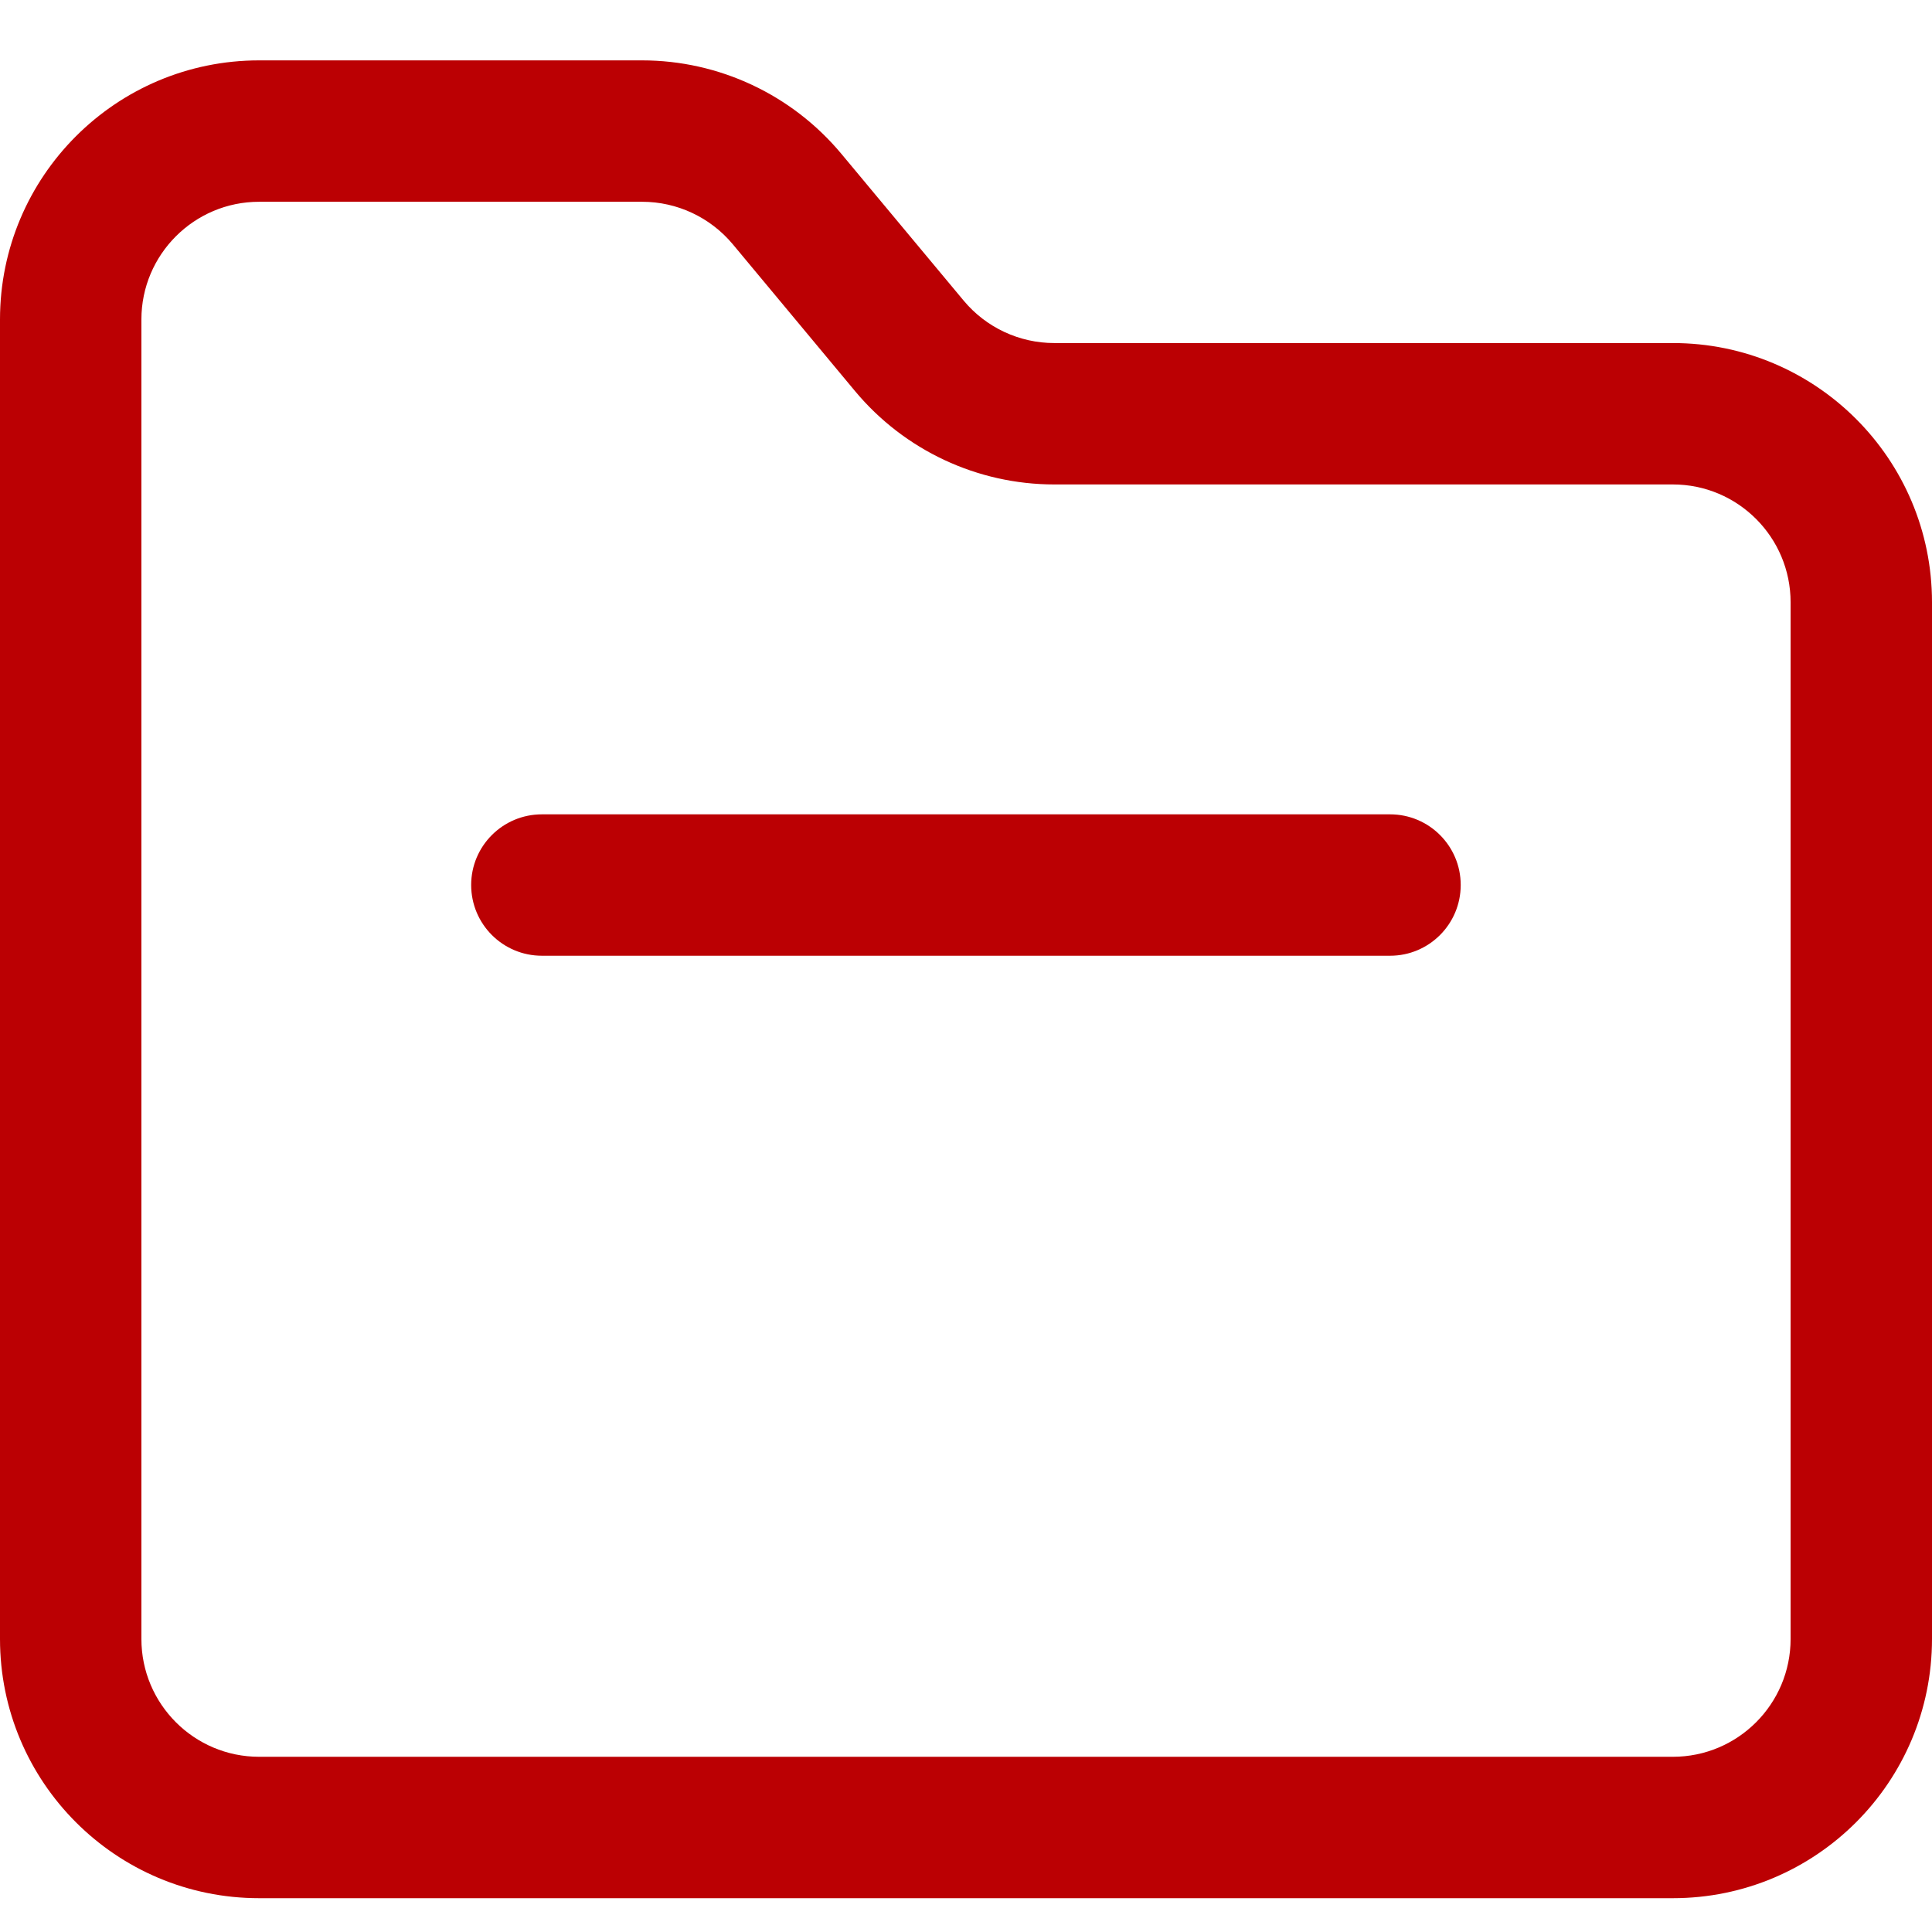 <svg xmlns="http://www.w3.org/2000/svg" xmlns:xlink="http://www.w3.org/1999/xlink" fill="none" version="1.1" width="16" height="16" viewBox="0 0 16 16"><defs><clipPath id="master_svg0_78_3827"><rect x="0" y="0" width="16" height="16" rx="0"/></clipPath></defs><g clip-path="url(#master_svg0_78_3827)"><g><path d="M6.967,1.273C6.558,0.783,5.954,0.5,5.317,0.5L2.146,0.5C0.961,0.5,0,1.461,0,2.646L0,13.573C0,14.759,0.961,15.72,2.146,15.72L13.854,15.72C15.039,15.72,16,14.759,16,13.573L16,4.988C16,3.802,15.039,2.841,13.854,2.841L8.731,2.841C8.442,2.841,8.167,2.713,7.981,2.49L6.967,1.273ZM2.146,1.671L5.318,1.671C5.608,1.671,5.882,1.8,6.068,2.022L7.082,3.24C7.49,3.729,8.094,4.012,8.731,4.012L13.854,4.012C14.392,4.012,14.829,4.449,14.829,4.988L14.829,13.573C14.829,14.112,14.392,14.549,13.854,14.549L2.146,14.549C1.608,14.549,1.171,14.112,1.171,13.573L1.171,2.646C1.171,2.108,1.608,1.671,2.146,1.671ZM12.097,7.329C12.097,7.006,11.835,6.744,11.512,6.744L4.488,6.744C4.164,6.744,3.902,7.006,3.902,7.329C3.902,7.653,4.164,7.915,4.488,7.915L11.512,7.915C11.835,7.915,12.097,7.653,12.097,7.329Z" fill-rule="evenodd" fill="#BB0003" fill-opacity="1"/></g></g></svg>